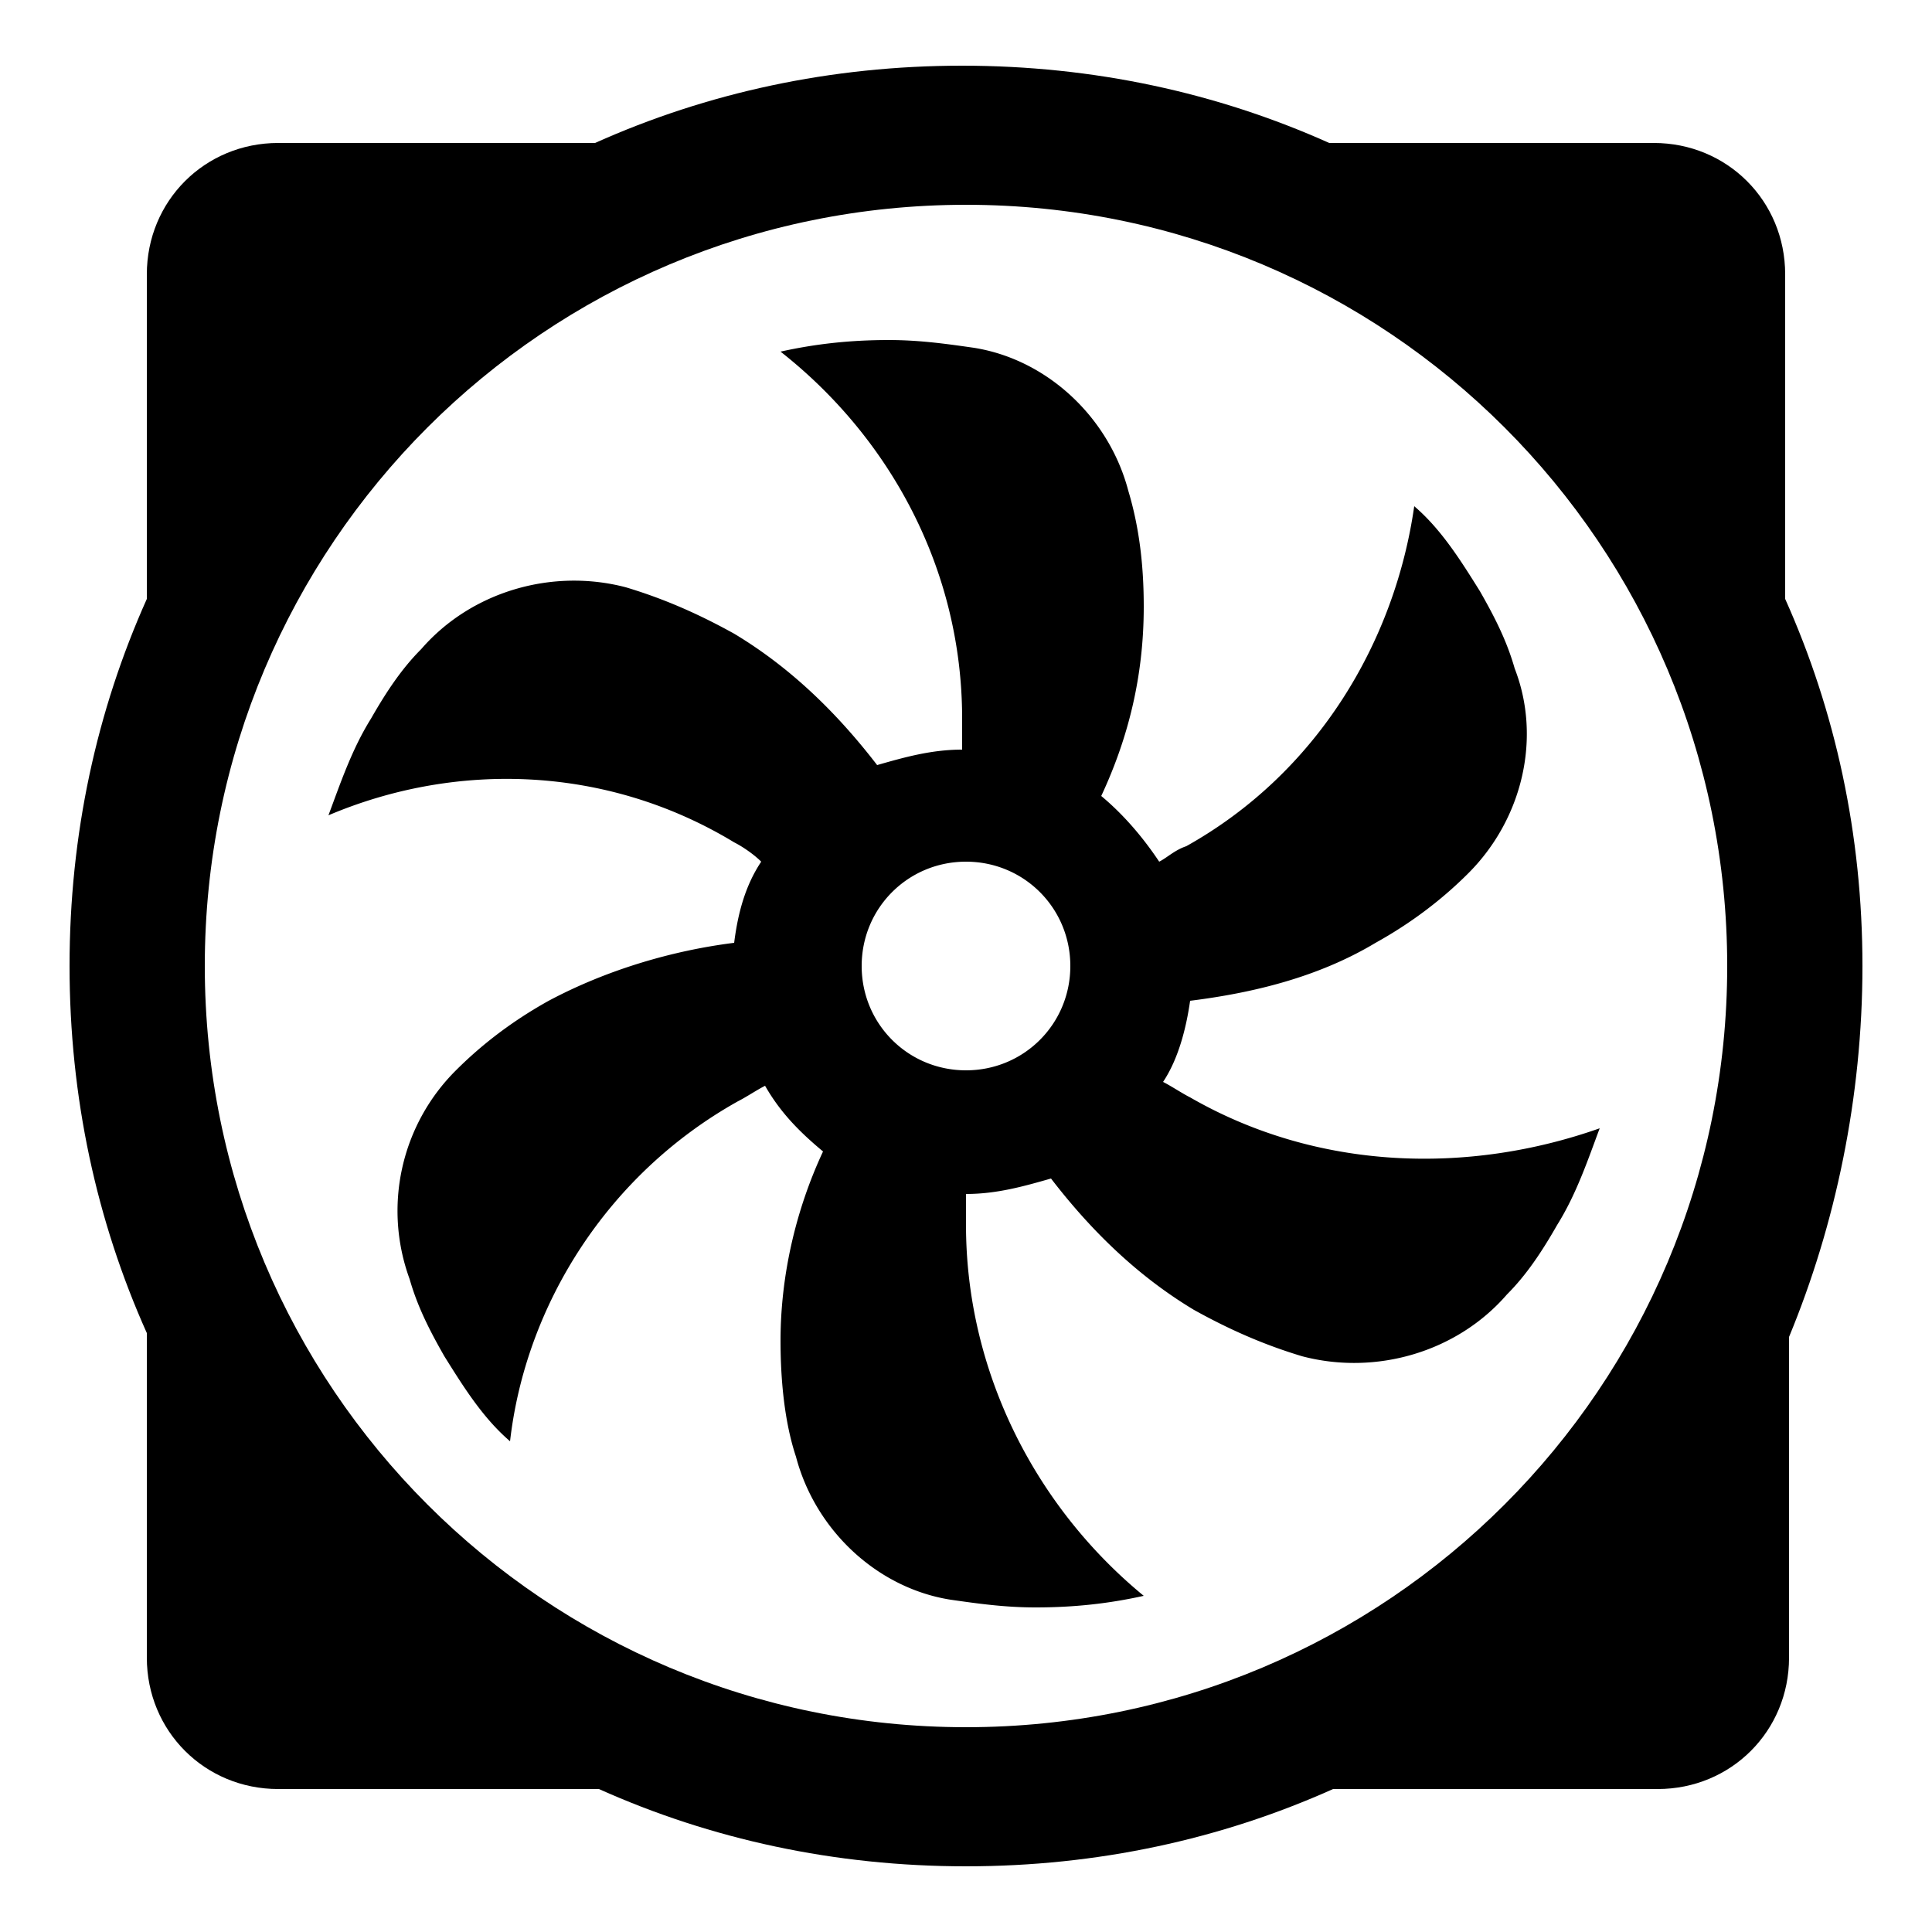 <?xml version="1.0" encoding="UTF-8"?> <svg xmlns="http://www.w3.org/2000/svg" xmlns:xlink="http://www.w3.org/1999/xlink" version="1.1" width="128" height="128" x="0" y="0" viewBox="0 0 50 50" style="enable-background:new 0 0 512 512" xml:space="preserve"><g><path d="M48.2 25c0-3.4-.7-6.6-2-9.5V7.1c0-1.9-1.5-3.4-3.4-3.4h-8.4c-2.9-1.3-6.1-2-9.5-2s-6.6.7-9.5 2H7.2c-1.9 0-3.4 1.5-3.4 3.4v8.4c-1.3 2.9-2 6.1-2 9.5s.7 6.6 2 9.5v8.4c0 1.9 1.5 3.4 3.4 3.4h8.3c2.9 1.3 6.1 2 9.5 2s6.6-.7 9.5-2h8.4c1.9 0 3.4-1.5 3.4-3.4v-8.4.1c1.2-2.9 1.9-6.2 1.9-9.6zM25 44.7C14.1 44.7 5.3 35.9 5.3 25S14.1 5.3 25 5.3 44.7 14.1 44.7 25 35.9 44.7 25 44.7z" fill="#000000" opacity="1" data-original="#000000"></path><path d="M30.8 28.4c-.2-.1-.5-.3-.7-.4.4-.6.6-1.4.7-2.1 1.6-.2 3.3-.6 4.8-1.5.9-.5 1.7-1.1 2.4-1.8 1.4-1.4 1.9-3.5 1.2-5.3-.2-.7-.5-1.3-.9-2-.5-.8-1-1.6-1.7-2.2-.5 3.5-2.5 6.9-5.9 8.8-.3.1-.5.3-.7.4-.4-.6-.9-1.2-1.5-1.7.7-1.5 1.1-3.1 1.1-4.9 0-1-.1-2-.4-3-.5-1.9-2.1-3.4-4-3.7-.7-.1-1.4-.2-2.2-.2-1 0-1.9.1-2.8.3 2.8 2.2 4.7 5.6 4.7 9.5v.8c-.8 0-1.5.2-2.2.4-1-1.3-2.2-2.5-3.7-3.4-.9-.5-1.8-.9-2.8-1.2-1.9-.5-4 .1-5.3 1.6-.5.5-.9 1.1-1.3 1.8-.5.8-.8 1.7-1.1 2.5 3.3-1.4 7.2-1.3 10.5.7.2.1.5.3.7.5-.4.6-.6 1.3-.7 2.1-1.6.2-3.3.7-4.8 1.5-.9.5-1.7 1.1-2.4 1.8a5.13 5.13 0 0 0-1.2 5.4c.2.7.5 1.3.9 2 .5.8 1 1.6 1.7 2.2.4-3.5 2.5-6.9 5.9-8.8.2-.1.5-.3.7-.4.4.7.9 1.2 1.5 1.7-.7 1.5-1.1 3.2-1.1 4.9 0 1 .1 2.1.4 3 .5 1.9 2.1 3.4 4 3.7.7.1 1.4.2 2.2.2 1 0 1.9-.1 2.8-.3-2.8-2.3-4.6-5.8-4.6-9.6v-.8c.8 0 1.5-.2 2.2-.4 1 1.3 2.2 2.5 3.7 3.4.9.5 1.8.9 2.8 1.2 1.9.5 4-.1 5.3-1.6.5-.5.9-1.1 1.3-1.8.5-.8.8-1.7 1.1-2.5-3.4 1.2-7.3 1.1-10.6-.8zm-5.8-.7c-1.5 0-2.7-1.2-2.7-2.7s1.2-2.7 2.7-2.7 2.7 1.2 2.7 2.7-1.2 2.7-2.7 2.7z" fill="#000000" opacity="1" data-original="#000000"></path></g></svg> 